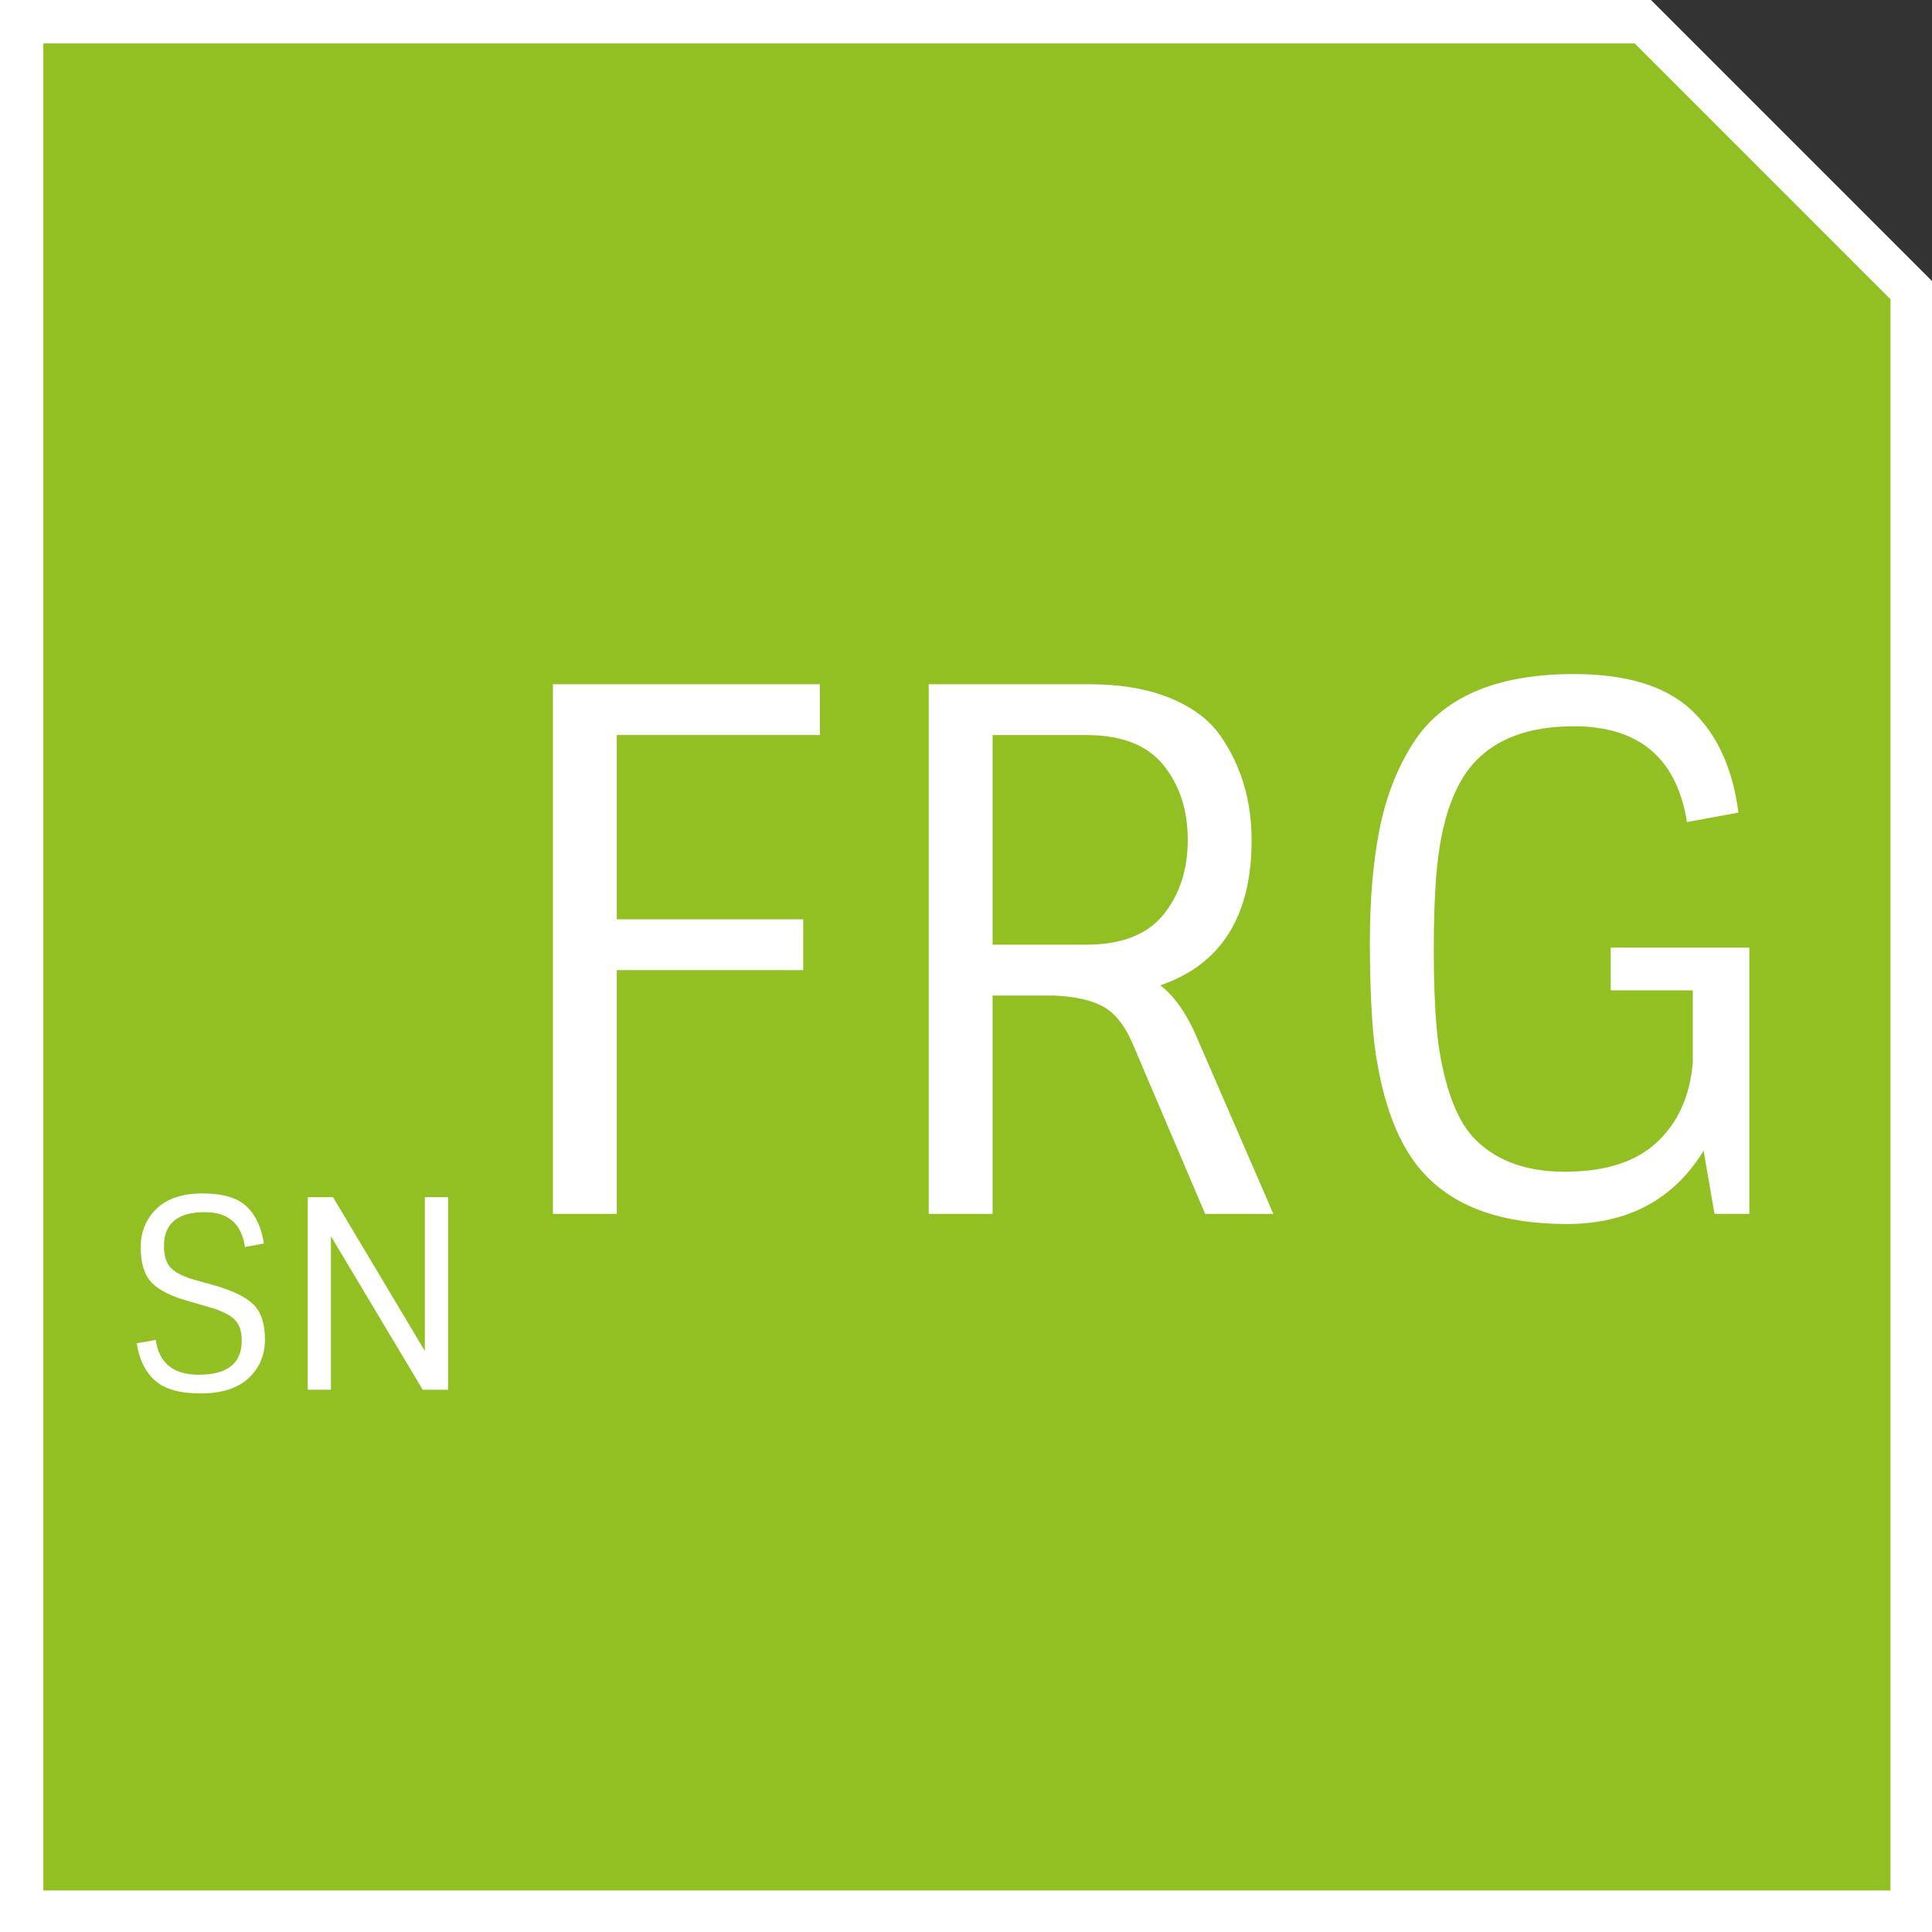 <?xml version="1.0" encoding="utf-8"?>
<!-- Generator: Adobe Illustrator 16.0.3, SVG Export Plug-In . SVG Version: 6.00 Build 0)  -->
<!DOCTYPE svg PUBLIC "-//W3C//DTD SVG 1.1//EN" "http://www.w3.org/Graphics/SVG/1.1/DTD/svg11.dtd">
<svg version="1.1" id="Ebene_1" xmlns="http://www.w3.org/2000/svg" xmlns:xlink="http://www.w3.org/1999/xlink" x="0px" y="0px"
	 width="87.875px" height="87.875px" viewBox="116.438 0.104 87.875 87.875" enable-background="new 116.438 0.104 87.875 87.875"
	 xml:space="preserve">
<rect x="116.438" y="0.104" width="87.875" height="87.875" fill="#333333" stroke="none"/>
<polygon fill="#FFFFFF" points="204.313,87.979 116.438,87.979 116.438,0.104 191.532,0.104 204.313,12.886 "/>
<g id="Ebene_1_1_">
</g>
<g>
	<polygon fill="#92C023" points="118.41,86.09 202.424,86.09 202.424,13.715 190.787,2.076 118.41,2.076 	"/>
	<g>
		<path fill="#FFFFFF" d="M127.967,59.439c0.349,0.344,0.522,0.874,0.522,1.59s-0.25,1.304-0.75,1.764
			c-0.5,0.461-1.224,0.69-2.172,0.69s-1.642-0.196-2.082-0.588s-0.716-0.956-0.828-1.692l0.864-0.155
			c0.152,1.056,0.804,1.584,1.956,1.584c1.304,0,1.956-0.517,1.956-1.549c0-0.447-0.12-0.779-0.36-0.995
			c-0.239-0.217-0.64-0.4-1.2-0.553l-0.791-0.228c-0.824-0.224-1.404-0.51-1.74-0.858c-0.336-0.348-0.504-0.88-0.504-1.596
			s0.239-1.306,0.719-1.771c0.48-0.464,1.179-0.695,2.095-0.695s1.582,0.196,1.998,0.588s0.68,0.956,0.792,1.691l-0.864,0.156
			c-0.151-1.056-0.76-1.584-1.823-1.584c-1.24,0-1.86,0.517-1.86,1.548c0,0.448,0.11,0.782,0.329,1.002
			c0.221,0.221,0.595,0.402,1.123,0.546l0.828,0.229C127.021,58.804,127.619,59.096,127.967,59.439z"/>
		<path fill="#FFFFFF" d="M135.762,54.556h1.055v8.76h-1.151l-4.176-6.984v6.984h-1.056v-8.76h1.151l4.177,6.996V54.556z"/>
		<path fill="#FFFFFF" d="M141.587,31.226h12.144v2.31h-9.24v8.382h8.481v2.31h-8.481v11.088h-2.903V31.226z"/>
		<path fill="#FFFFFF" d="M158.681,31.226h7.293c1.43,0,2.656,0.209,3.68,0.627c1.022,0.418,1.787,0.99,2.293,1.716
			c0.946,1.364,1.419,2.948,1.419,4.752c0,3.454-1.386,5.654-4.157,6.601c0.594,0.439,1.122,1.166,1.584,2.178l3.563,8.217h-3.102
			l-3.333-7.821c-0.353-0.792-0.792-1.33-1.32-1.617c-0.528-0.285-1.266-0.45-2.211-0.494h-2.805v9.933h-2.904V31.226z
			 M161.585,43.072h4.257c1.605,0,2.777-0.456,3.515-1.369c0.736-0.913,1.105-2.046,1.105-3.399c0-1.353-0.369-2.486-1.105-3.399
			c-0.737-0.913-1.909-1.369-3.515-1.369h-4.257V43.072z"/>
		<path fill="#FFFFFF" d="M189.701,45.151v-1.947h6.303v12.111h-1.584l-0.495-2.871c-1.364,2.223-3.443,3.333-6.237,3.333
			c-2.838,0-4.961-0.726-6.369-2.178c-1.232-1.254-2.024-3.278-2.376-6.072c-0.132-1.21-0.197-2.744-0.197-4.604
			c0-1.859,0.137-3.514,0.412-4.966c0.274-1.452,0.753-2.739,1.436-3.861c1.32-2.222,3.795-3.333,7.425-3.333
			c2.397,0,4.18,0.544,5.346,1.633s1.882,2.646,2.146,4.669l-2.343,0.429c-0.462-2.904-2.179-4.356-5.148-4.356
			c-2.046,0-3.575,0.572-4.587,1.716c-0.902,1.034-1.452,2.662-1.65,4.884c-0.088,0.969-0.132,2.151-0.132,3.548
			c0,1.396,0.044,2.59,0.132,3.58s0.265,1.92,0.528,2.789s0.616,1.567,1.056,2.095c0.99,1.101,2.403,1.65,4.241,1.65
			c1.836,0,3.233-0.445,4.19-1.337c0.957-0.891,1.502-2.095,1.634-3.613v-3.3H189.701z"/>
	</g>
</g>
</svg>
